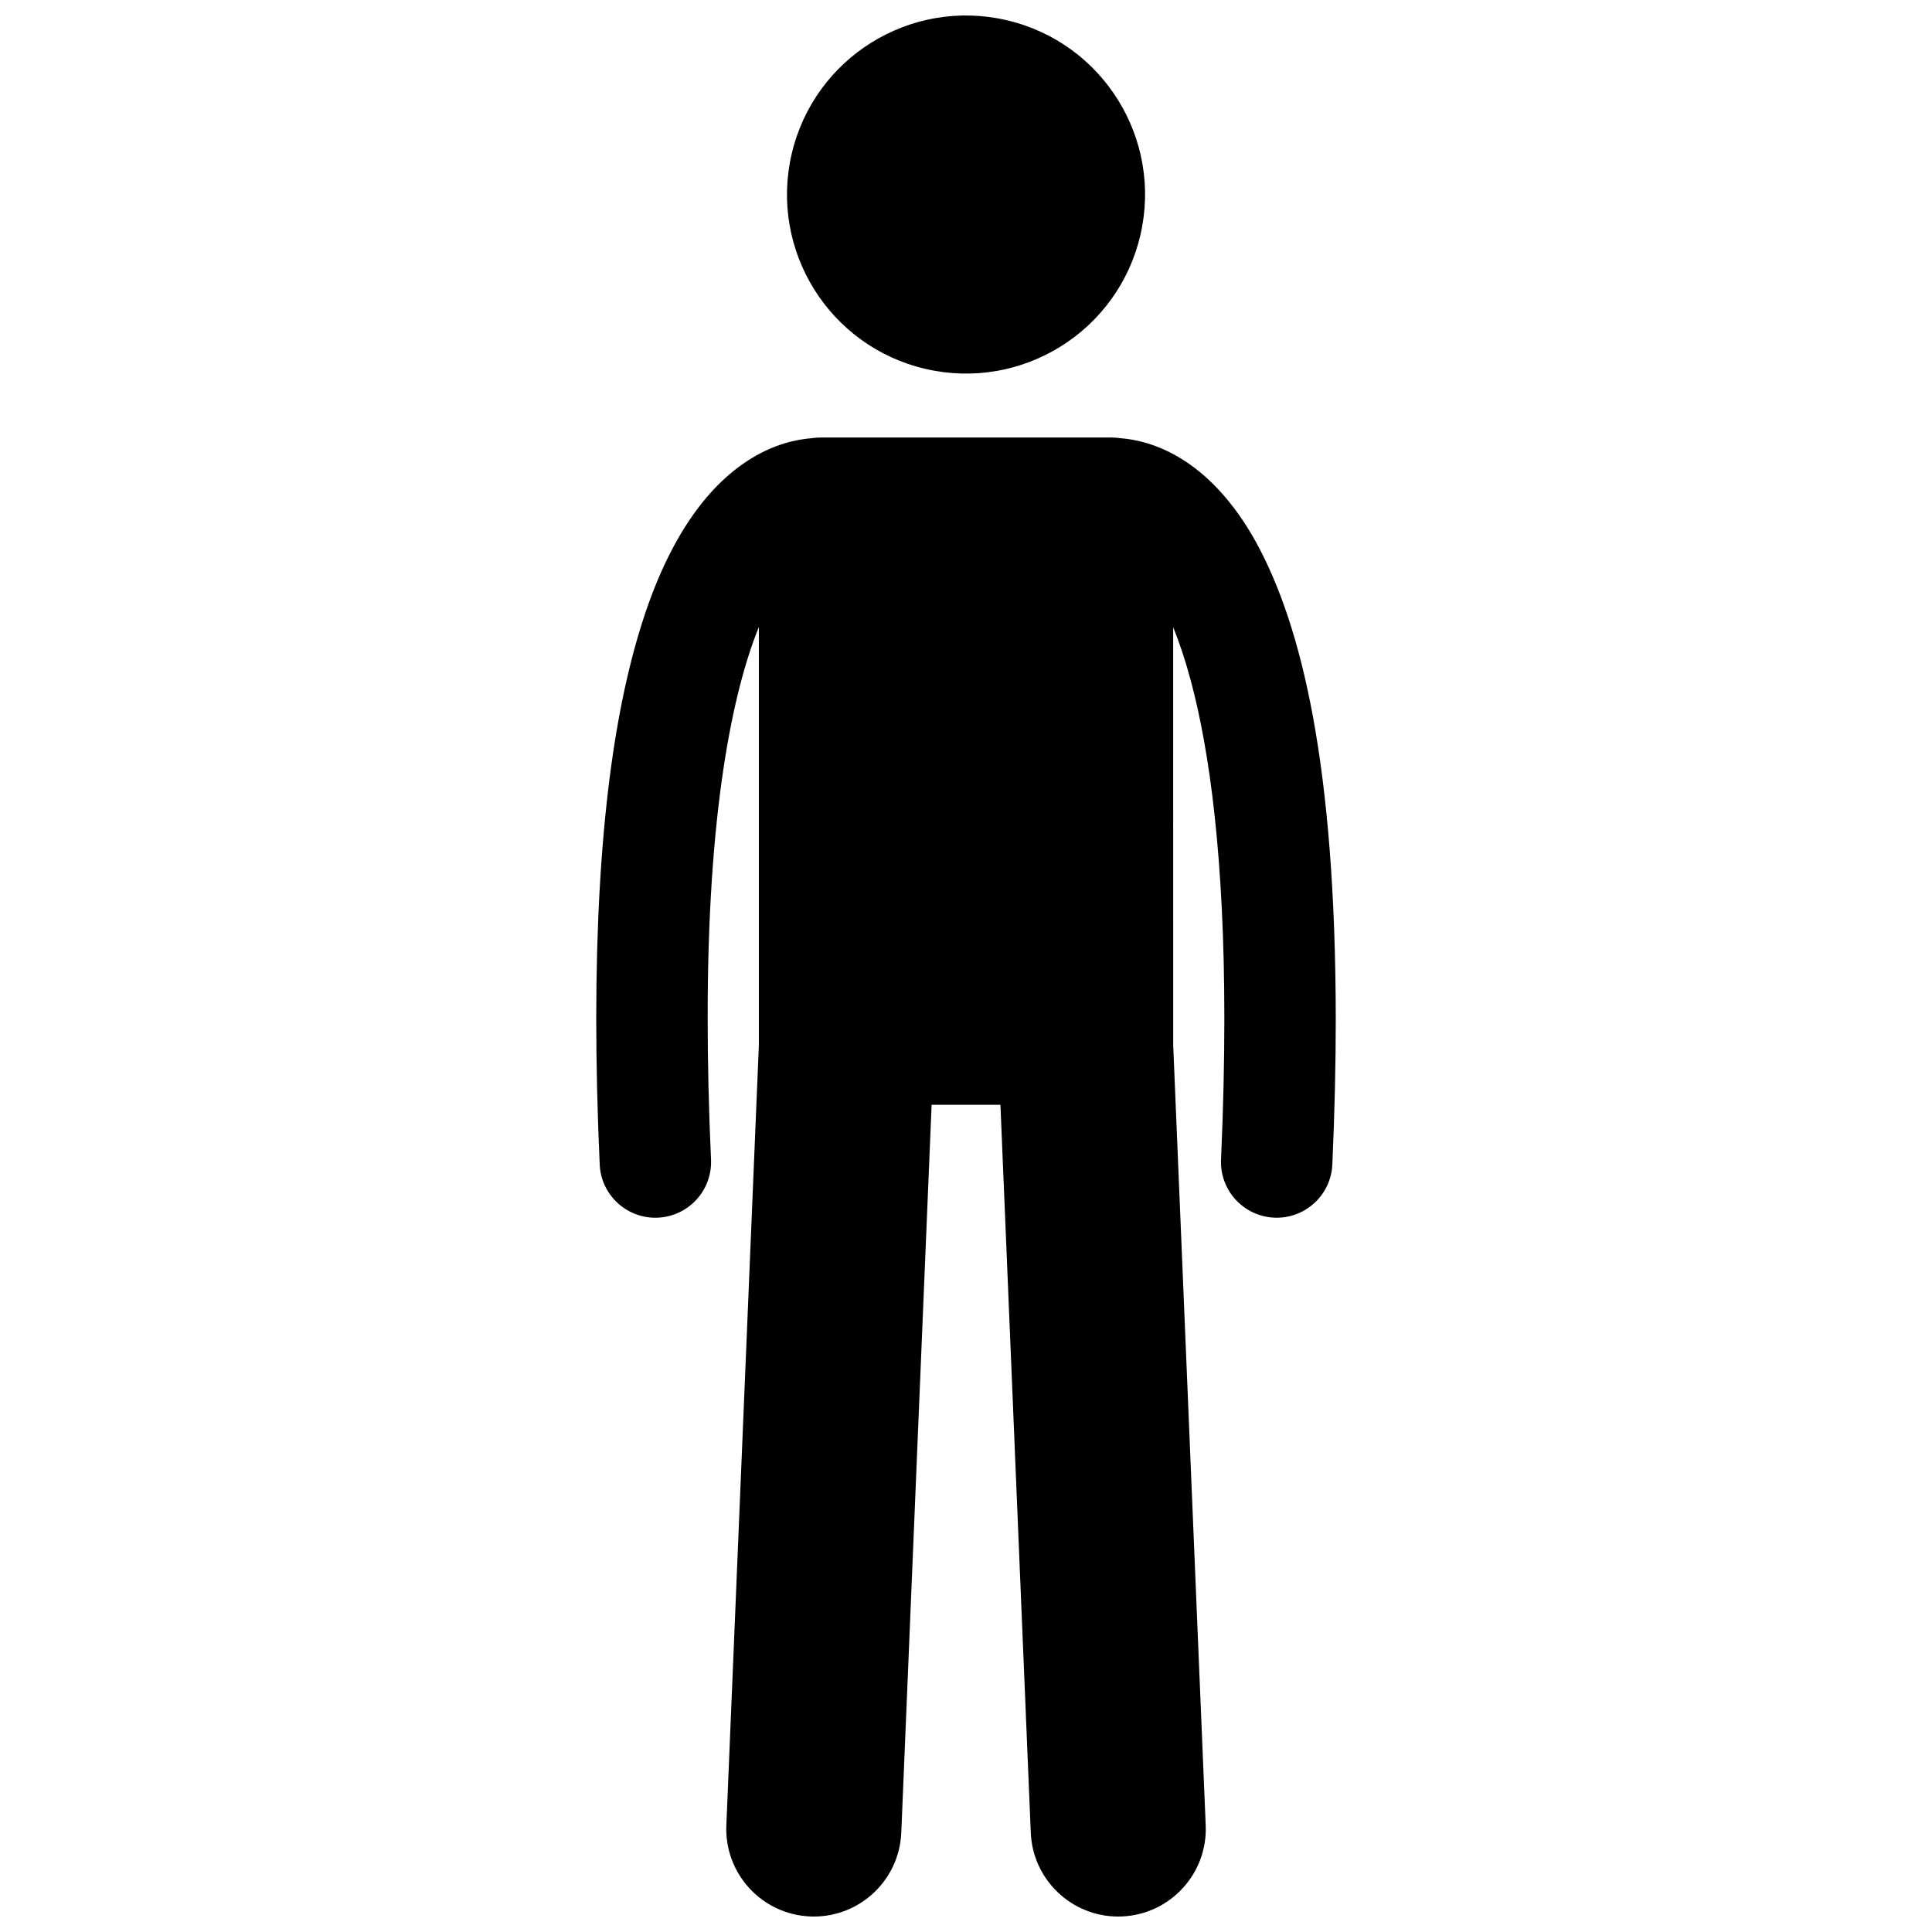 <?xml version="1.0" encoding="UTF-8"?>
<!-- Uploaded to: SVG Repo, www.svgrepo.com, Generator: SVG Repo Mixer Tools -->
<svg width="800px" height="800px" version="1.1" viewBox="144 144 512 512" xmlns="http://www.w3.org/2000/svg">
 <defs>
  <clipPath id="b">
   <path d="m352 148.09h96v95.906h-96z"/>
  </clipPath>
  <clipPath id="a">
   <path d="m302 259h196v392.9h-196z"/>
  </clipPath>
 </defs>
 <g>
  <g clip-path="url(#b)">
   <path d="m410.77 149.35c25.516 5.941 41.383 31.445 35.441 56.965-5.941 25.52-31.445 41.387-56.961 35.445-25.52-5.941-41.387-31.445-35.445-56.965 5.945-25.52 31.445-41.387 56.965-35.445"/>
  </g>
  <g clip-path="url(#a)">
   <path d="m456.73 265.38c-5.961-3.625-11.672-4.949-15.883-5.262-0.734-0.102-1.477-0.172-2.238-0.172h-77.203c-0.758 0-1.504 0.07-2.234 0.172-4.211 0.309-9.922 1.637-15.891 5.262-10.723 6.477-21.102 19.309-28.59 42.039-7.531 22.84-12.66 56.148-12.68 106.56 0.004 11.898 0.293 24.742 0.918 38.633 0.355 7.914 6.891 14.098 14.738 14.102 0.223 0 0.445-0.008 0.672-0.016 8.148-0.367 14.453-7.269 14.09-15.414-0.613-13.484-0.887-25.887-0.887-37.305-0.066-54.656 6.555-86.488 13.566-103.83v110.34c0 0.074 0.012 0.152 0.012 0.227l-8.629 207.02c-0.535 12.797 9.414 23.609 22.215 24.145 0.328 0.016 0.656 0.02 0.984 0.02 12.367 0 22.641-9.762 23.16-22.234l8.039-192.88h18.238l8.039 192.88c0.52 12.473 10.797 22.234 23.16 22.234 0.328 0 0.652-0.008 0.984-0.02 12.801-0.535 22.75-11.348 22.215-24.145l-8.625-207c0-0.086 0.012-0.168 0.012-0.25l-0.008-110.27c1.574 3.891 3.141 8.48 4.609 13.945 5.086 18.812 8.961 47.488 8.953 89.812 0 11.418-0.277 23.824-0.879 37.305-0.367 8.145 5.941 15.043 14.086 15.414 0.223 0.012 0.445 0.016 0.672 0.016 7.852 0 14.383-6.188 14.738-14.105 0.621-13.891 0.91-26.73 0.91-38.629-0.082-67.195-9.004-104.07-21.035-126.12-6.031-10.977-13.141-18.219-20.23-22.484z"/>
  </g>
 </g>
</svg>